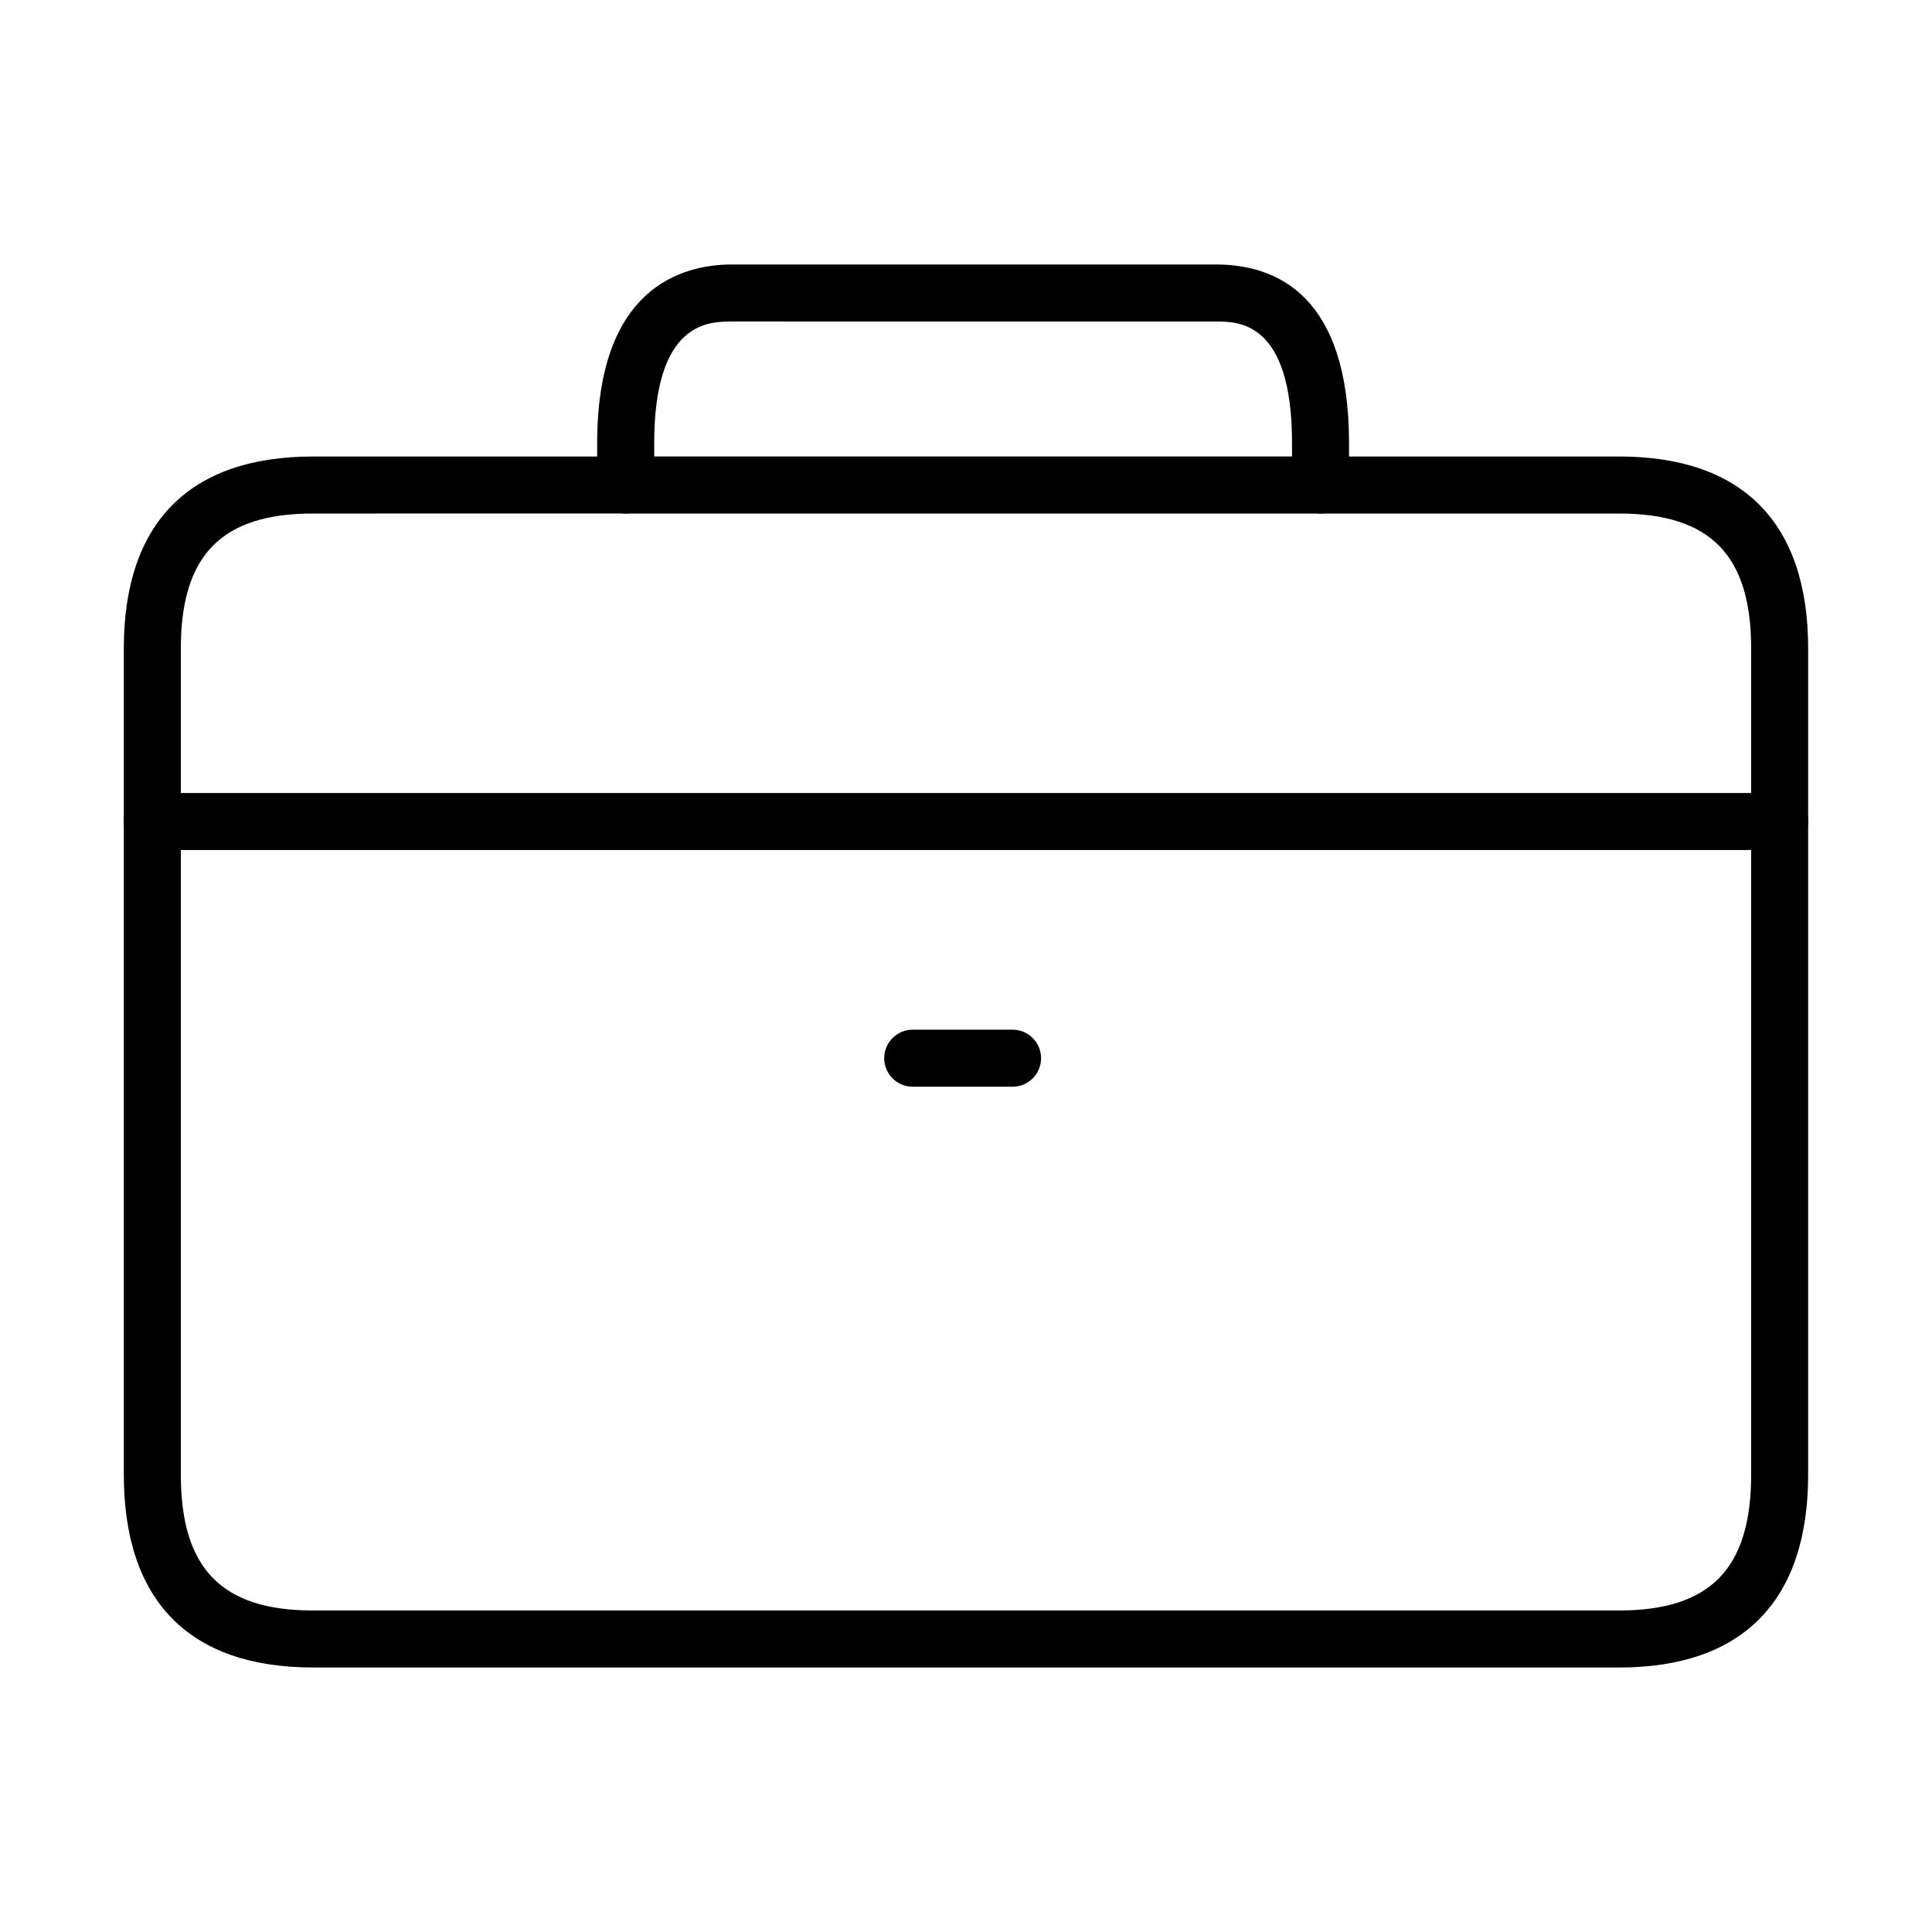 <?xml version="1.0" encoding="UTF-8"?>
<!-- The Best Svg Icon site in the world: iconSvg.co, Visit us! https://iconsvg.co -->
<svg fill="#000000" width="800px" height="800px" version="1.1" viewBox="144 144 512 512" xmlns="http://www.w3.org/2000/svg">
 <g>
  <path d="m573.06 585.9h-346.12c-32.797 0-50.129-17.684-50.129-51.137v-218.9c0-33.285 17.332-50.883 50.129-50.883l75.316-0.004v-3.527c0-41.207 22.41-47.359 35.777-47.359l128.21 0.004c16.086 0 35.266 8.219 35.266 47.359v3.527l71.543-0.004c32.797 0 50.129 17.598 50.129 50.883v218.91c0 33.461-17.336 51.137-50.129 51.137zm-346.12-305.81c-24.219 0-35.016 11.035-35.016 35.77v218.91c0 24.914 10.801 36.023 35.016 36.023h346.12c24.223 0 35.016-11.109 35.016-36.023l-0.004-218.91c0-24.738-10.801-35.77-35.016-35.77h-79.094c-4.18 0-7.559-3.379-7.559-7.559v-11.082c0-32.242-14.133-32.242-20.152-32.242l-128.22-0.004c-6.188 0-20.66 0-20.66 32.242v11.082c0 4.176-3.379 7.559-7.559 7.559z"/>
  <path d="m412.34 431.99h-26.453c-4.176 0-7.559-3.375-7.559-7.559 0-4.172 3.379-7.559 7.559-7.559h26.449c4.168 0 7.559 3.387 7.559 7.559 0 4.18-3.391 7.559-7.555 7.559z"/>
  <path d="m493.96 280.09h-184.14c-4.172 0-7.559-3.379-7.559-7.559 0-4.176 3.387-7.559 7.559-7.559h184.14c4.172 0 7.559 3.379 7.559 7.559 0 4.176-3.379 7.559-7.555 7.559z"/>
  <path d="m615.63 369.27h-431.26c-4.176 0-7.559-3.379-7.559-7.559 0-4.176 3.379-7.559 7.559-7.559h431.26c4.176 0 7.559 3.379 7.559 7.559 0 4.18-3.383 7.559-7.559 7.559z"/>
 </g>
</svg>